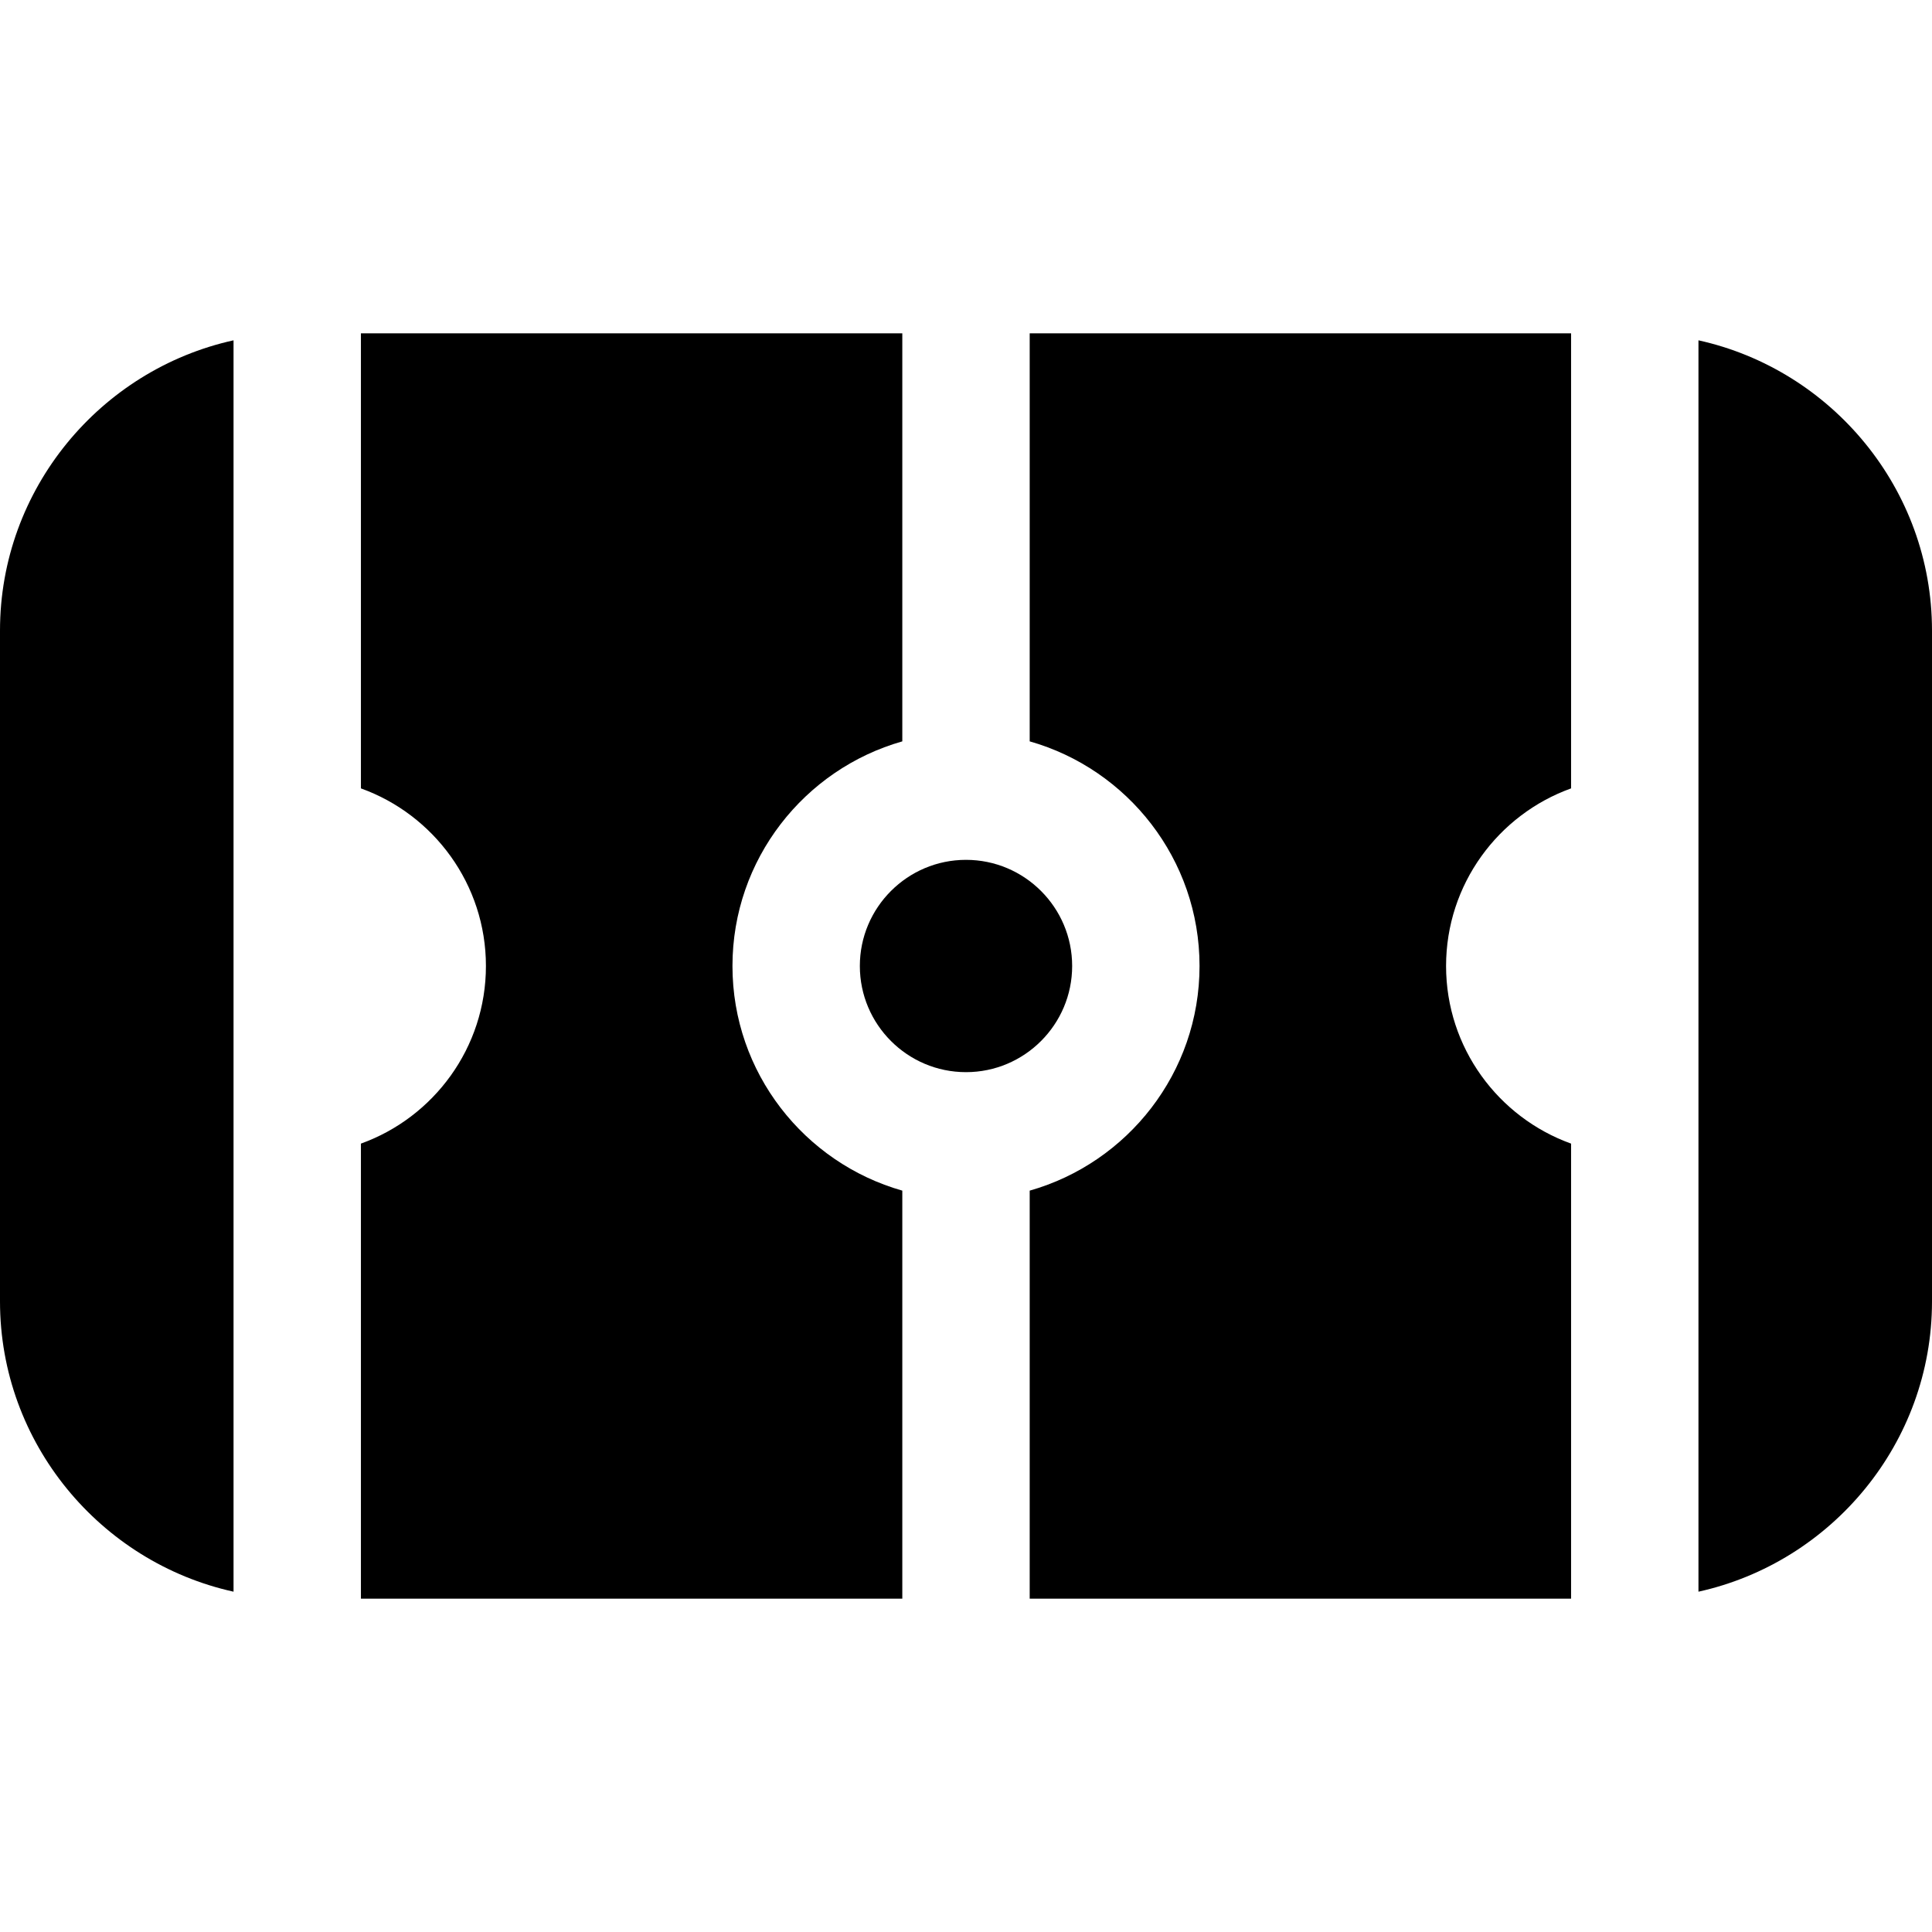 <?xml version="1.0" encoding="iso-8859-1"?>
<!-- Uploaded to: SVG Repo, www.svgrepo.com, Generator: SVG Repo Mixer Tools -->
<svg fill="#000000" height="800px" width="800px" version="1.1" id="Layer_1" xmlns="http://www.w3.org/2000/svg" xmlns:xlink="http://www.w3.org/1999/xlink" 
	 viewBox="0 0 455 455" xml:space="preserve">
<g>
	<path d="M252.5,227.5c0-13.785-11.215-25-25-25s-25,11.215-25,25s11.215,25,25,25S252.5,241.285,252.5,227.5z"/>
	<path d="M172.5,227.5c0-25.127,16.943-46.356,40-52.904V78.5H85v107.171c17.145,6.167,29.44,22.586,29.44,41.829
		S102.145,263.162,85,269.329V376.5h127.5v-96.096C189.443,273.856,172.5,252.627,172.5,227.5z"/>
	<path d="M0,148.5v158c0,33.354,23.647,61.437,55,68.354V80.147C23.647,87.063,0,115.146,0,148.5z"/>
	<path d="M242.5,174.596c23.057,6.547,40,27.777,40,52.904s-16.943,46.356-40,52.904V376.5H370V269.329
		c-17.145-6.167-29.44-22.586-29.44-41.829s12.295-35.662,29.44-41.829V78.5H242.5V174.596z"/>
	<path d="M400,80.147v294.707c31.353-6.917,55-35,55-68.354v-158C455,115.146,431.353,87.063,400,80.147z"/>
</g>
</svg>